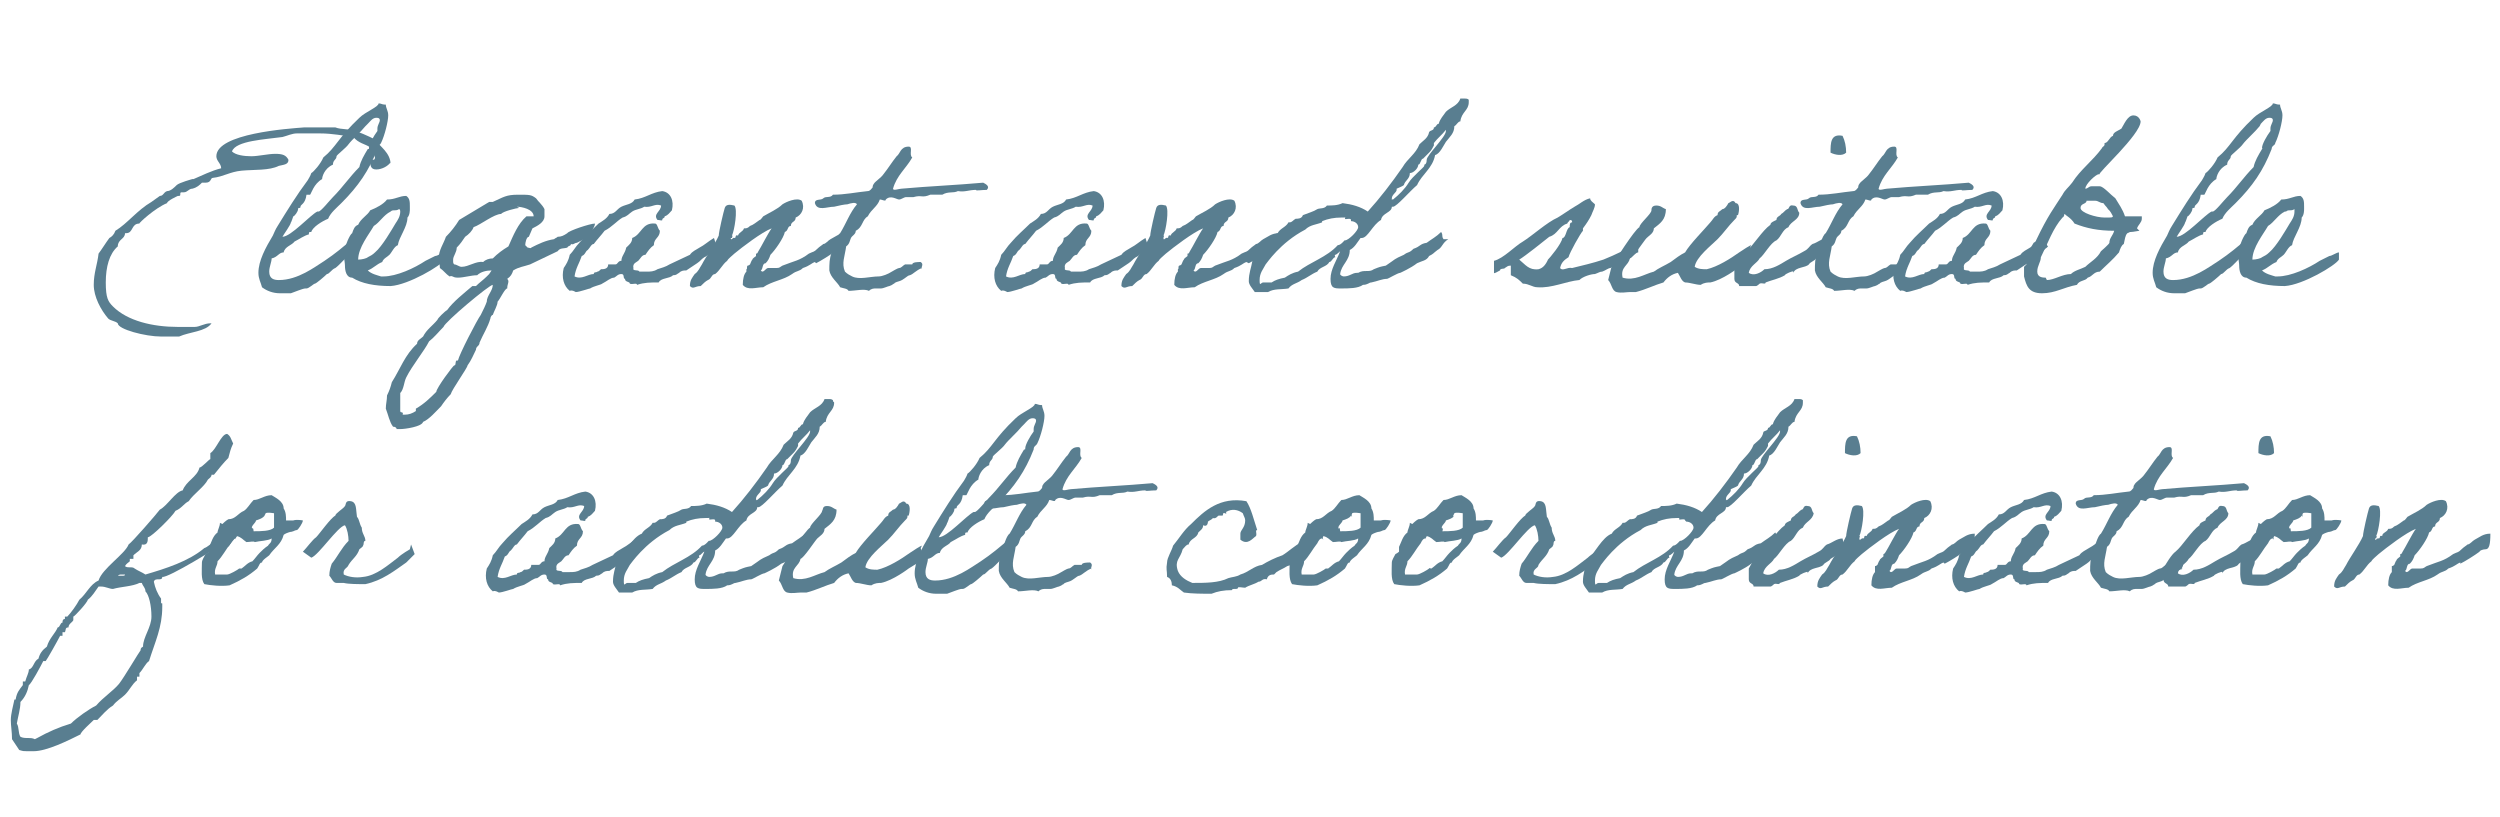 <?xml version="1.0" encoding="UTF-8"?>
<svg id="_レイヤー_1" data-name="レイヤー_1" xmlns="http://www.w3.org/2000/svg" version="1.1" viewBox="0 0 208 68">
  <!-- Generator: Adobe Illustrator 29.2.1, SVG Export Plug-In . SVG Version: 2.1.0 Build 116)  -->
  <defs>
    <style>
      .st0 {
        isolation: isolate;
      }

      .st1 {
        fill: #597e90;
      }
    </style>
  </defs>
  <g id="Elegant_and_suitable_for_adult_coordination" class="st0">
    <g class="st0">
      <path class="st1" d="M32.5,13.5c-.2.3-.7.6-1.2.6s-.5-.4-.5-.8h.1c.2,0,.3,0,.3-.2-.1-.3-.2-.6-.5-.9-.3-.2-.9-.3-1.3-.8-.8-.1-1.7-.3-2.8-.3s-1.3,0-1.9,0c-.4,0-.8.2-1.2.3-1.4.2-3.9.3-4.2,1.2.3.3,1,.4,1.6.4s1.4-.2,2-.2.9.1,1.1.5c0,.4-.4.4-.8.5-.8.4-2,.3-3.1.4-1,.1-1.5.5-2.4.6,0,0,0,0,0,0-.2,0-.1.4-.6.4s-.1,0-.3,0c-.2.2-.4.4-.8.5-.3,0-.4.3-.7.3,0,0-.1,0-.2,0-.2,0,0,.3-.2.3s0,0-.1,0c0,0-.9.4-.9.6-1,.4-2.4,1.7-2.3,1.7-.7,0-.5.8-1.1.8s-.1,0-.1,0c0,.5-.6.5-.6,1.1h0c-.7.6-1,1.7-1,3s.2,1.6.6,2c1.2,1.2,3.3,1.7,5.4,1.7s.9,0,1.4,0c.4,0,.8-.3,1.3-.3h.1c-.5.7-1.8.7-2.7,1.1h-.4c-.4,0-.7,0-1.1,0-1.3,0-3.6-.6-3.6-1.1-.2-.2-.6-.2-.8-.4-.6-.7-1.2-1.8-1.2-2.8s.3-1.7.4-2.6c.3-.4.6-.9.9-1.3.2-.1.4-.3.5-.6,1-.6,1.8-1.7,3-2.4,0,0,.7-.5.7-.5.3,0,.3-.3.6-.4.3,0,.6-.3.8-.5.2-.2,1.3-.5,1.3-.5.1,0,0,0,.1,0,.7-.3,1.5-.7,2.3-.9,0-.4-.4-.6-.4-1,0-1.9,6-2.3,7.3-2.4.2,0,.5,0,.7,0,.2,0,.3,0,.5,0s.2,0,.4,0h1c.5.2,1.2.1,1.6.3.2,0,1.1.4,1.7.7.4.6,1.3,1.1,1.3,2.1s0,.2,0,.2Z"/>
      <path class="st1" d="M29.1,21.1s-.9,1-1.2,1.2c-.3.1-.5.5-.7.5-.2.2-.9.8-1,.8-.1,0-.5.4-.7.4s-.1,0-.1,0c-.2,0-.9.3-1.2.4-.5,0-.6,0-.9,0-.6,0-1.1-.2-1.5-.5-.1-.4-.3-.7-.3-1.2,0-1,.6-2.1,1.2-3.1.1-.2.2-.5.4-.8.8-1.3,1.6-2.6,2.5-3.8.1-.2.2-.3.3-.6.2-.1.8-.8,1-1.3,1.1-.9,1.2-1.6,3-3.3.5-.5,1.6-.9,1.6-1.2.2,0,.3.1.5.1s0,0,.1,0c0,.3.2.5.2.9,0,.5-.3,1.7-.6,2.3-.1.2-.3.2-.3.5-.7,1.8-1.6,3.1-3,4.5-.4.4-.9.8-1.1,1.3-.5.2-1.3.7-1.4,1.1-.2,0-.2,0-.2.2-.4.1-.8.4-1.2.6-.2.3-.8.4-.9.9-.4,0-.5.4-1,.5,0,.3-.2.7-.2,1.1,0,.6.4.7.8.7,1.6,0,3-1.1,3.8-1.6.9-.6,1.6-1.2,2.2-1.7,0,0-.1,1.2-.1,1.1ZM30.4,10.5c-.4.5-1.1,1.1-1.4,1.5-.2.3-1,.9-1,1,0,.3-.3.3-.3.7-.7.3-.9,1-.9,1.2-.7.4-.9,1.2-1,1.3,0,0-.3,0-.3,0-.1.8-.5.8-.5,1s-.2,0-.2.2-.3.6-.4.6c0,0-.2.6-.2.5,0,.2-.6,1-.7,1.2.7,0,2.3-1.8,2.9-2.1,0,0,.1,0,.1,0,.2,0,.9-.9,1.2-1.2.8-.8,1.4-1.7,2.2-2.5.1-.5.4-1,.7-1.5.1,0,.1,0,.1-.1,0-.3.4-1,.7-1.4,0,0,0-.1,0-.2,0-.3.2-.5.2-.7s-.2-.2-.3-.2c-.3,0-.5.3-.7.5Z"/>
      <path class="st1" d="M37,21.6c-.3.5-3,2.1-4.5,2.2-1.3,0-2.4-.2-3.2-.7-.5,0-.6-.6-.6-1,0-.4-.2-.9,0-1.4,0,0,0,0,0,0,0-.2.4-1.2.6-1.3.1-.3.2-.6.5-.7.2-.5.8-.8,1-1.2.5-.2,1.1-.5,1.4-.9.7,0,1-.3,1.6-.3.3.2.3.5.3.9,0,.2,0,.1,0,.2,0,.1,0,.5-.2.7,0,.8-.7,1.6-.8,2.3-.3.1-.5.6-.7.8-.2.2-.5.3-.6.6-.5.2-.7.5-1.2.7.3.3.8.4,1.1.5h.2c1.1,0,2.6-.7,3.5-1.3.2-.1.6-.3.8-.4.2,0,.6-.3.8-.3,0,0,0,.7,0,.8ZM32.5,17.6c-.6.3-.9.9-1.4,1.2-.4.7-1.3,1.8-1.3,2.8.3,0,.7-.1.8-.2.2-.1.4-.2.6-.4.6-.5,1.4-1.9,1.7-2.4.2-.3.4-.6.4-1,0,0,0-.2-.1-.2-.3.2-.5,0-.7.2Z"/>
      <path class="st1" d="M49.7,19.4c-.6.2-1.1.5-1.7.8h0c-.2,0-.3.2-.5.1,0,.2-.2.1-.3.3-.3.1-.6,0-.8.3-.4.2-1.9.9-2.3,1.1-.6.2-.9.2-1.4.5-.1.3-.2.5-.5.7,0,0,.1.1.1.2,0,.2-.1.3-.1.6-.2,0-.6.9-.8,1.1,0,.3-.3.8-.4,1.1-.1,0-.2.2-.2.3-.2.7-.6,1.3-.9,2h0c0,.3-.3.3-.3.6-.2.4-.4.9-.7,1.3,0,.2-1.3,2-1.4,2.4-.3.3-.6.7-.8,1-.4.4-1,1.1-1.5,1.3-.1.4-1.5.6-1.9.6h-.3c0-.1-.1-.2-.3-.2-.3-.4-.4-1-.6-1.5h0c0-.4.1-.7.1-1.1.2-.4.3-.7.4-1.1.7-1.1,1.1-2.3,2.1-3.2,0-.3.3-.4.5-.6.3-.6.8-.9,1.2-1.4,0-.1.6-.7.8-.8.5-.7,1.4-1.4,2.1-2h.3c.3-.3.6-.5.9-.8l.2-.2.2-.3c-.4,0-.9.1-1.2.4-.5,0-1.1.2-1.6.2s-.4-.2-.7-.1c-.3-.2-.5-.5-.8-.7h0c0-.3-.1-.5-.1-.8,0-.7.4-1.2.6-1.8.4-.4.8-.9,1.1-1.4l2.5-1.5h.3c.9-.4,1.1-.6,2.1-.6s1.1,0,1.5.3c.2.3.5.5.7.9v.6c0,.5-.6.8-1,1-.1.2-.2.5-.3.7-.2,0-.3.5-.3.7h0c0,0,.2.2.2.2.1,0,.3.1.3,0,.6-.3,1.2-.6,1.9-.7.1-.1.2-.1.3-.2.3,0,.5-.1.8-.3.1-.2,1.9-.8,2.3-.8s0,0,0,0c0,.3-.3.5-.2.8ZM36.9,27.2c-.4.4-.8.9-1.2,1.2-.4.8-1.4,2-1.9,3-.2.4-.2,1-.5,1.3,0,0,0,.2,0,.3v1.2c0,.2.3,0,.2.3,0,0,.1,0,.2,0,.3,0,.6-.1.9-.3v-.2c.7-.4,1.2-.9,1.7-1.4,0-.3,1.4-2.2,1.5-2.2.2,0,0-.5.3-.4.1-.5,1.6-3.4,1.9-3.8.2-.4.4-.8.5-1.1,0-.5.5-.9.5-1.4s0,0,0,0c-.3,0-4,3.1-4.1,3.5ZM43.2,17.3c-.2,0-1.4.3-1.5.5-.6,0-1.7.9-2.3,1.1-.1.3-.4.6-.7.8-.2.3-.4.6-.7.9,0,.4-.3.7-.3,1s0,.3.1.4c.2,0,.4.2.6.2.6,0,1.2-.5,1.8-.4.2-.2.5-.3.8-.3.4-.4.8-.7,1.3-1,.4-.9.8-1.9,1.5-2.5.2,0,.3,0,.6,0h0c0-.6-1-.8-1.4-.8Z"/>
      <path class="st1" d="M59.6,20.6c-.3.2-.7.7-1,.8-.3.2-.3.3-.6.5-.3.2-.6.4-.9.6-.2,0-.4,0-.6.2-.2.1-.2.2-.5.2-.3.3-1,.2-1.2.6-.7,0-1.2,0-1.8.2,0-.2-.4,0-.6-.1,0-.2-.4-.1-.4-.4-.2,0,0-.4-.3-.4-.3,0-.4.2-.6.3-.3,0-.6.3-1,.5-.1.1-.7.2-1,.4-.1,0-.9.3-1.2.3,0,0-.3-.2-.5-.1-.5-.4-.7-1.1-.5-1.9.2-.3.4-.6.5-1.1.3-.3.5-.7.8-1,.5-.6,1.1-1.1,1.6-1.6.3-.2.7-.4.9-.8.5,0,.6-.4,1-.6.4-.2.9-.2,1.1-.6.9-.1,1.4-.6,2.3-.7.7.1,1,.8.8,1.6-.2.2-.3.4-.6.5,0,.2-.2.1-.2.3,0,.1-.2,0-.4,0-.4-.5.3-.7.3-1.2-.5-.2-.8.2-1.4.1-.3.2-.7.2-1,.4-.3.2-.4.4-.8.5-.5.3-.9.8-1.5,1.1-.3.4-.6.7-.9,1.1-.2,0-.3.3-.5.5-.2.1-.2.4-.5.5-.2.6-.5,1-.6,1.7.6.3,1.1-.2,1.6-.2,0-.2.2-.1.3-.2.1,0,.2-.1.3-.2.2,0,.6,0,.6-.4.2,0,.5,0,.6,0,.2,0,.2-.3.5-.3,0-.4.3-.6.4-1.1.2-.2.5-.4.5-.8.8-.3.8-1.3,1.9-1.2.2,0,.2.4.4.6,0,.6-.5.6-.5,1.2-.3.2-.5.5-.7.8-.3,0-.4.3-.6.5-.1.1-.5.2-.4.6-.1.3.4.1.5.3.2,0,.4,0,.6,0,.3,0,.6,0,.9-.2.3-.1.7-.2,1-.4.6-.3,1.1-.5,1.7-.8.2-.3.5-.4.8-.6.4-.2.7-.5,1.2-.8,0,0,.2.7.3.7Z"/>
      <path class="st1" d="M67.8,21.8c-.3.1-.4.3-1,.5-.3.3-.5.2-.9.5-.7.5-1.7.6-2.4,1.1-.6,0-1.3.3-1.7-.2,0-.5.1-.9.3-1.1,0,0,0-.2,0-.2.1,0,0-.2.1-.3,0,0,.1,0,.2-.1.1-.2.1-.3.2-.4,0-.1.2-.2.3-.3,0,0,0-.2,0-.2.1,0,.1,0,.2-.2.2-.3.8-1.5,1.1-1.9-.8.3-2.5,1.6-3.1,2.1-.2.2-.5.4-.6.6-.4.3-.6.8-1,1.1-.3,0-.3.4-.6.5-.2.1-.4.3-.6.5-.5,0-.6.3-.9,0,0-.5.2-.7.4-1,.3-.2.4-.5.6-.8.3-.6,1.1-1.7,1.4-2.4,0-.3.4-2,.5-2.3.1-.3.4-.3.8-.2.3.3,0,2.1-.2,2.5.1,0,0,.1,0,.2h-.1c0,.3.2-.1.3,0,.2,0,0-.3.3-.2.1-.3.4-.3.5-.6.2,0,.3,0,.5-.2.3-.1.5-.3.8-.5.1,0,.2-.2.3-.3.5-.3,1.2-.6,1.6-1,.3-.2,1.2-.6,1.6-.3.3.6,0,1.2-.5,1.4,0,.4-.4.3-.4.7-.3,0-.2.4-.5.5-.1.5-.8,1.5-1.2,1.9-.1.3-.2.5-.4.7-.3,0-.2.5-.4.6.2.3.4-.2.6-.2.2,0,.5,0,.7,0,.3,0,.3-.1.5-.2,1-.4,1.4-.4,2.2-1,.4-.2.4-.1.7-.4.2-.2.4-.3.5-.4.2,0,.4-.3.6-.4.4-.2.7-.5,1.3-.5,0,.9-.1,1.3-.4,1.3-.2,0-.5.1-.5.2-.4.3-1.2.8-1.6,1Z"/>
      <path class="st1" d="M76.7,22.3c-.5.2-.7.5-1,.6-.2,0-.5.4-.9.5,0,0-.4.1-.4.2-.1,0-.1.1-.4.2-.1,0-.5.2-.7.2-.3,0,0,0-.4,0-.2,0-.4,0-.6.2-.4-.2-1.1,0-1.7,0-.1-.2-.4-.2-.7-.3-.2-.4-.8-.8-.9-1.4,0-.5,0-1,.2-1.5.2-.5.4-1.4.7-1.6.5-.8.8-1.7,1.4-2.4-.1-.2-.5-.1-.8,0-.2,0-.7.1-1.1.2-.6,0-1.4.4-1.6-.3,0-.4.5-.2.7-.4.2-.2.6,0,.8-.3,1,0,1.9-.2,2.9-.3.2,0,.3-.2.4-.3,0,0,0-.2.1-.3.1-.2.6-.5.8-.8.4-.5.7-1,1.1-1.5.3-.2.3-.8,1-.8.4,0,0,.7.3.9-.5.9-1.3,1.5-1.6,2.6,0,.2.5,0,.7,0,2.2-.2,4.6-.3,6.8-.5.2.1.6.3.3.6-.5,0-.9.1-.9,0-.6,0-.9.2-1.5.1-.4.2-.8,0-1.3.3-.4,0-.7,0-1,0-.7.3-.7,0-1.4.2q-.3,0-.6,0c-.2,0-.4.2-.6.2-.2,0-.7-.4-1.1,0,0,.2-.3,0-.5,0-.2.6-.7.8-1,1.4-.5.3-.4.9-1,1.2,0,.3-.3.4-.4.6-.1.2-.1.5-.4.7-.1.8-.4,1.4-.1,2.1.2.2.4.3.6.4,0,0,0,0,0,0,.6.3,1.5,0,2.2,0,.3,0,.8-.2,1.1-.4,0,0,.5-.3.6-.3.2,0,.3-.2.5-.3.2,0,.4,0,.6,0,0-.2.5-.2.7-.2.3.2,0,.4.1.6Z"/>
      <path class="st1" d="M95.5,20.6c-.3.2-.7.7-1,.8-.3.2-.3.3-.6.5-.3.2-.6.4-.9.6-.2,0-.4,0-.6.2-.2.1-.2.2-.5.2-.3.3-1,.2-1.2.6-.7,0-1.2,0-1.8.2,0-.2-.4,0-.6-.1,0-.2-.4-.1-.4-.4-.2,0,0-.4-.3-.4-.3,0-.4.2-.6.3-.3,0-.6.3-1,.5-.1.1-.7.2-1,.4-.1,0-.9.3-1.2.3,0,0-.3-.2-.5-.1-.5-.4-.7-1.1-.5-1.9.2-.3.4-.6.5-1.1.3-.3.5-.7.8-1,.5-.6,1.1-1.1,1.6-1.6.3-.2.7-.4.9-.8.5,0,.6-.4,1-.6.4-.2.9-.2,1.1-.6.9-.1,1.4-.6,2.3-.7.7.1,1,.8.8,1.6-.2.2-.3.4-.6.5,0,.2-.2.1-.2.3,0,.1-.2,0-.4,0-.4-.5.3-.7.3-1.2-.5-.2-.8.2-1.4.1-.3.2-.7.2-1,.4-.3.2-.4.4-.8.5-.5.3-.9.8-1.5,1.1-.3.4-.6.7-.9,1.1-.2,0-.3.3-.5.5-.2.1-.2.4-.5.5-.2.6-.5,1-.6,1.7.6.3,1.1-.2,1.6-.2,0-.2.2-.1.3-.2.1,0,.2-.1.3-.2.2,0,.6,0,.6-.4.2,0,.5,0,.6,0,.2,0,.2-.3.5-.3,0-.4.3-.6.4-1.1.2-.2.5-.4.5-.8.8-.3.8-1.3,1.9-1.2.2,0,.2.4.4.6,0,.6-.5.6-.5,1.2-.3.2-.5.5-.7.8-.3,0-.4.3-.6.5-.1.1-.5.2-.4.6-.1.3.4.1.5.3.2,0,.4,0,.6,0,.3,0,.6,0,.9-.2.3-.1.7-.2,1-.4.6-.3,1.1-.5,1.7-.8.2-.3.5-.4.8-.6.4-.2.7-.5,1.2-.8,0,0,.2.7.3.7Z"/>
      <path class="st1" d="M103.7,21.8c-.3.1-.4.3-1,.5-.3.3-.5.2-.9.5-.7.5-1.7.6-2.4,1.1-.6,0-1.3.3-1.7-.2,0-.5.1-.9.3-1.1,0,0,0-.2,0-.2.1,0,0-.2.1-.3,0,0,.1,0,.2-.1.1-.2.1-.3.2-.4,0-.1.2-.2.3-.3,0,0,0-.2,0-.2.1,0,.1,0,.2-.2.2-.3.8-1.5,1.1-1.9-.8.3-2.5,1.6-3.1,2.1-.2.2-.5.4-.6.6-.4.3-.6.8-1,1.1-.3,0-.3.4-.6.5-.2.1-.4.3-.6.5-.5,0-.6.3-.9,0,0-.5.2-.7.4-1,.3-.2.4-.5.6-.8.3-.6,1.1-1.7,1.4-2.4,0-.3.4-2,.5-2.3.1-.3.4-.3.8-.2.3.3,0,2.1-.2,2.5.1,0,0,.1,0,.2h0c0,.3.2-.1.3,0,.2,0,0-.3.3-.2.1-.3.4-.3.5-.6.2,0,.3,0,.5-.2.3-.1.5-.3.8-.5.1,0,.2-.2.3-.3.5-.3,1.2-.6,1.6-1,.3-.2,1.2-.6,1.6-.3.3.6,0,1.2-.5,1.4,0,.4-.4.3-.4.7-.3,0-.2.4-.5.5-.1.5-.8,1.5-1.2,1.9-.1.3-.2.5-.4.7-.3,0-.2.5-.4.6.2.3.4-.2.6-.2.2,0,.5,0,.7,0,.3,0,.3-.1.5-.2,1-.4,1.4-.4,2.2-1,.4-.2.4-.1.7-.4.2-.2.4-.3.5-.4.2,0,.4-.3.6-.4.4-.2.7-.5,1.3-.5,0,.9-.1,1.3-.4,1.3-.2,0-.5.1-.5.2-.4.3-1.2.8-1.6,1Z"/>
      <path class="st1" d="M120.5,19.9c-.5.3-.5.7-.9.9-.4.3-.3.3-.7.5-.2.4-.6.4-1,.6-.5.4-1.4.8-1.4.8-.2,0-1,.5-1.1.5-.4,0-.8.2-1.3.3-.2,0-.3.2-.7.2-.4.3-1.2.3-1.8.3s-.9,0-.9-.8.5-1.5.8-2.3c0,0,0,0,0,0,0,0-.3.3-.4.3s0,.2,0,.2c-.2,0-.3.4-.5.4s0,0,0,0c-.2.4-.8.4-1,.8-.5.2-.8.5-1.3.7-.4.3-.8.3-1.1.7-.6.1-1.2,0-1.7.3h-1.1c-.2-.3-.5-.6-.5-.9,0-.7.2-1.1.3-1.7.7-.7,1.3-2,2.1-2.3.2-.4.7-.5.9-.9,0,0,0,0,.1,0,.2,0,.3-.2.5-.3.2,0,.5,0,.6-.3.5-.2.9-.3,1.2-.5.2-.1.6,0,.8-.3.4,0,.9,0,1.3-.2.8.1,1.5.3,2.1.7,1-1.1,2-2.4,2.9-3.7.4-.7,1.1-1.1,1.4-1.9.3-.3.7-.5.8-1,.1-.2.4-.1.4-.4h0c.2,0,.2-.3.4-.3h0c.1-.4.4-.7.6-1,.4-.4,1-.5,1.2-1.1h.3c.2,0,.3,0,.4.1h0c0,.2,0,.1,0,.2,0,.7-.6.8-.7,1.6-.2,0-.3.3-.5.4,0,.6-.4.9-.7,1.3-.2.3-.5,1-.9,1.1-.2,1.1-1.1,1.6-1.5,2.5-.6.5-1.7,1.8-2,1.8s0,0-.1,0c0,.5-.8.5-.9,1.1-.7.4-1.1,1.5-1.6,1.5s0,0-.1,0c-.3.4-.5.8-.9,1,0,.9-.7,1.2-.8,2,0,.1.2.2.3.2.5,0,.7-.3,1.1-.3h.1c.5-.3.9,0,1.3-.3.5-.2.5-.2,1-.3.9-.6.6-.5,1.5-.9.4-.3.4-.1.8-.5.6-.2.5-.4,1.1-.5.4-.3.8-.5,1.2-.9.2.3,0,.3.2.6ZM112.4,18.3c0-.2-.5,0-.5-.1,0-.2.2-.1-.1-.1h-.2c-.6,0-1.1.1-1.6.3,0,0,0,0,0,.1-.5.2-1,.2-1.4.6-2.1,1.1-3.2,2.8-3.3,2.9-.2.4-.5.7-.5,1.3s.1.2.3.2.3,0,.5,0,.2,0,.2,0c.3-.2.6-.3,1.1-.4.3-.2.6-.4,1.1-.5,1-.8,2.4-1.2,3.3-2.2,0,0,0,0,0,0,.3,0,.6-.5.6-.4,0,0,0,0,0,0,.3,0,1.1-.8,1.1-1.1s-.3-.5-.6-.5ZM119.3,12.1c-.1.2-.2.4-.4.6,0,0-.5.5-.5.5-.2,0-.2.5-.4.5h0s0,0,0,0c0,.3-.4.7-.7.7,0,.5-.4.6-.5,1-.1.1-.4.2-.6.3,0,0,0,.1,0,.1,0,.2-.4.4-.4.7s0,0,.1.1c.5-.4,1-.9,1.3-1.4.3-.5,1.3-1.3,1.3-1.4s0,0,0-.1c0,0,.2,0,.2-.4s1.6-1.9,1.6-2.4,0,0,0-.1c-.3.4-.7.7-1,1.1Z"/>
      <path class="st1" d="M124.3,22.6c0-.4,0-.9,0-.9.8-.2,1.7-1.2,2.4-1.6.8-.5,2-1.6,2.9-2,.5-.3.9-.6,1.4-.9.4-.2.8-.6,1.3-.7,0,.2.2.3.4.5,0,.3-.2.6-.3.9-.2.4-.4.7-.7,1.1,0,0,0,.2,0,.2-.2.2-1.1,1.8-1.2,2.2-.3.2-.6.4-.7.9.2.3.6-.1,1,0,.8-.2,1.7-.4,2.6-.7,1-.4,2-.9,2.9-1.4,0,.4,0,.9,0,.8-.2,0-.5.4-.7.5,0,0-.2.2-.3.2-.1,0-.2,0-.3,0-.3.1-.5.4-.7.5-.1,0-.2,0-.3.1-.2,0-.4.2-.7.3-.2,0-.3.1-.6.2-.3,0-1,.2-1.3.5-1.1.1-2.3.7-3.5.6-.4,0-.7-.3-1.2-.3-.3-.3-.5-.5-1-.7,0-.3,0-.6,0-.8-.3,0-.3.1-.5.2,0,.1-.4,0-.4.2-.2.1-.5.3-.5.2ZM128.7,21.7c.3-.3,1.2-1.4,1.3-1.9.3,0,.3-.8.6-.9,0-.2,0-.4.2-.4,0-.1,0-.2-.2-.2,0,.1-.2.2-.2.3-.7.2-.8.9-1.5,1.1-.5.4-2,1.6-2.5,1.9.5.4.8.9,1.6.8.4-.1.6-.4.8-.8Z"/>
      <path class="st1" d="M145.6,20.6s.3.9.3.9c0,0-1.3.8-1.3.8,0,0-1.3,1-2.3,1.2-.2,0-.5,0-.8.2-.4,0-.9-.2-1.3-.2-.3-.1-.4-.5-.6-.8-.5.1-.9.4-1.2.8-.7.2-1.5.6-2.3.8-.2,0-.3,0-.5,0-.3,0-.7.1-1.1,0-.4-.1-.4-.7-.7-1,.1-.4.2-.8.3-1.2.2-.3,1.9-3,2.3-3.2,0-.3,1-1.1,1-1.4,0-.1,0-.4.4-.4.4,0,.5.2.8.3,0,.9-.5,1.2-1,1.6,0,.4-.4.6-.6.8-.2.2-1.1,1.6-1.4,1.7-.1.6-.8.7-.6,1.6,1,.3,1.8-.3,2.6-.5.4-.3.9-.5,1.4-.8.4-.3.8-.6,1.2-.8.4-.7,1.6-1.9,2.1-2.5.2-.2.3-.5.6-.6,0-.3.2-.3.4-.5.2,0,.4-.3.5-.5.1,0,.4-.4.6,0,.4,0,.3.7.2,1,0,0,0,0-.1,0,0,.2,0,.2-.2.4-.5.5-.9,1.1-1.4,1.6-.5.5-1.8,1.5-1.9,2.3.3.2.7.2,1,.2.9-.2,2-.9,2.7-1.4.3-.2.9-.6,1-.6Z"/>
      <path class="st1" d="M149.2,22.6c0-.1-.7.2-.7.3-.5.3-1.1.4-1.6.6,0,.2-.3,0-.5.1,0,0-.2.2-.3.2-.5,0-1,0-1.4,0,0-.3-.4-.2-.4-.6,0-.4,0-.7,0-.9.2-.4.7-1.2,1-1.4.6-.5,1.3-1.7,2-2.2,0-.2.3-.3.5-.4,0-.3.3-.3.4-.5.2-.1.3-.3.5-.4.2,0,.1-.4.5-.3.4,0,.3.4.5.6,0,.6-.7.7-.9,1.2-.5.2-.6.8-1,1.1-.5.2-1,1.2-1.4,1.5-.2.4-.8.6-.9,1.2.4.3,1,0,1.3-.3.7,0,1.3-.4,1.8-.7.5-.3,1-.5,1.5-.8.4-.2.4-.4.7-.6.4-.1.8-.5,1.3-.5.2.6-.1,1.2-1,1.7-.1.2-.5.3-.6.5-.3.3-1.1.2-1.3.7ZM153.3,11.3c.2.4.3.9.3,1.4-.3.3-.9.2-1.3,0,0-.8,0-1.6,1-1.4Z"/>
      <path class="st1" d="M158.7,22.3c-.5.2-.7.5-1,.6-.2,0-.5.4-.9.5,0,0-.4.1-.4.2-.1,0-.1.1-.4.2-.1,0-.5.2-.7.2-.3,0,0,0-.4,0-.2,0-.4,0-.6.2-.4-.2-1.1,0-1.7,0-.1-.2-.4-.2-.7-.3-.2-.4-.8-.8-.9-1.4,0-.5,0-1,.2-1.5.2-.5.4-1.4.7-1.6.5-.8.8-1.7,1.4-2.4-.1-.2-.5-.1-.8,0-.2,0-.7.1-1.1.2-.6,0-1.4.4-1.6-.3,0-.4.5-.2.7-.4.2-.2.6,0,.8-.3,1,0,1.9-.2,2.9-.3.2,0,.3-.2.4-.3,0,0,0-.2.1-.3.1-.2.6-.5.8-.8.4-.5.7-1,1.1-1.5.3-.2.3-.8,1-.8.4,0,0,.7.3.9-.5.9-1.3,1.5-1.6,2.6,0,.2.5,0,.7,0,2.2-.2,4.6-.3,6.8-.5.2.1.6.3.3.6-.5,0-.9.1-.9,0-.6,0-.9.2-1.5.1-.4.2-.8,0-1.3.3-.4,0-.7,0-1,0-.7.3-.7,0-1.4.2q-.3,0-.6,0c-.2,0-.4.2-.6.2-.2,0-.7-.4-1.1,0,0,.2-.3,0-.5,0-.2.6-.7.8-1,1.4-.5.3-.4.9-1,1.2,0,.3-.3.4-.4.6-.1.2-.1.5-.4.7-.1.8-.4,1.4-.1,2.1.2.2.4.3.6.4,0,0,0,0,0,0,.6.3,1.5,0,2.2,0,.3,0,.8-.2,1.1-.4,0,0,.5-.3.6-.3.2,0,.3-.2.5-.3.2,0,.4,0,.6,0,0-.2.5-.2.7-.2.3.2,0,.4,0,.6Z"/>
      <path class="st1" d="M170.3,20.6c-.3.2-.7.7-1,.8-.3.2-.3.3-.6.5-.3.2-.6.4-.9.6-.2,0-.4,0-.6.2-.2.1-.2.2-.5.2-.3.3-1,.2-1.2.6-.7,0-1.2,0-1.8.2,0-.2-.4,0-.6-.1,0-.2-.4-.1-.4-.4-.2,0,0-.4-.3-.4-.3,0-.4.2-.6.3-.3,0-.6.3-1,.5-.1.1-.7.2-1,.4-.1,0-.9.3-1.2.3,0,0-.3-.2-.5-.1-.5-.4-.7-1.1-.5-1.9.2-.3.4-.6.5-1.1.3-.3.5-.7.8-1,.5-.6,1.1-1.1,1.6-1.6.3-.2.7-.4.9-.8.5,0,.6-.4,1-.6.4-.2.9-.2,1.1-.6.9-.1,1.4-.6,2.3-.7.7.1,1,.8.8,1.6-.2.2-.3.4-.6.5,0,.2-.2.1-.2.3,0,.1-.2,0-.4,0-.4-.5.3-.7.3-1.2-.5-.2-.8.2-1.4.1-.3.2-.7.2-1,.4-.3.2-.4.4-.8.5-.5.3-.9.8-1.5,1.1-.3.4-.6.7-.9,1.1-.2,0-.3.3-.5.5-.2.1-.2.4-.5.5-.2.6-.5,1-.6,1.7.6.3,1.1-.2,1.6-.2,0-.2.2-.1.3-.2.1,0,.2-.1.3-.2.2,0,.6,0,.6-.4.2,0,.5,0,.6,0,.2,0,.2-.3.5-.3,0-.4.3-.6.4-1.1.2-.2.5-.4.5-.8.8-.3.8-1.3,1.9-1.2.2,0,.2.4.4.6,0,.6-.5.6-.5,1.2-.3.2-.5.5-.7.8-.3,0-.4.3-.6.5-.1.1-.5.2-.4.6-.1.3.4.1.5.3.2,0,.4,0,.6,0,.3,0,.6,0,.9-.2.3-.1.7-.2,1-.4.6-.3,1.1-.5,1.7-.8.2-.3.5-.4.8-.6.4-.2.7-.5,1.2-.8,0,0,.2.7.3.7Z"/>
      <path class="st1" d="M178,19.2c-.1,0-.5.1-.7.1s0,0-.3.1c-.2.2-.2.5-.3.9-.2.1-.3.4-.4.7-.5.6-1.1,1.1-1.6,1.6-.5,0-.6.4-1,.5-.2.3-.7.2-.9.6-1.1.2-1.8.7-2.9.7s-1.3-.6-1.5-1.4c0-.3,0-.5,0-.8,0,0,.2-.2.2-.2,0-.2,0-.4,0-.6,0-.2.3-.7.6-1.2,0,0,.2-.1.2-.2,1-2.1,1.5-2.7,2.2-3.8.2-.4.5-.6.8-1,.7-1.1,1.7-1.8,2.5-2.9,0-.1.2-.1.2-.3s0,0,0-.1c.3,0,.4-.5.7-.6,0-.3.4-.4.7-.6.2-.3.5-1.1,1-1.1s.6.5.6.5c0,1.1-3.7,4.4-3.4,4.4,0,0,0,0-.1,0-.2,0-1.1.8-1.1,1.2s0,0,0,0c.2,0,.3-.2.5-.2s.4,0,.7,0,.9.7,1.3,1c.3.5.6.9.8,1.5.2,0,.4,0,.5,0,.3,0,.6,0,.9,0,0,0,0,.1,0,.2,0,.3-.3.5-.4.8ZM170.3,23.3c.6,0,1.3-.5,2-.5.3-.3.8-.4,1.2-.6.4-.4,1-.7,1.3-1.3,0,0,.7-.6.7-.7,0-.4.3-.6.4-1-1.3,0-2.3-.2-3.3-.6-.3-.5-.8-.7-.8-.8-.1,0,0,.2-.2.3-.8.9-1.2,2.1-1.8,3.3,0,.4-.3.7-.3,1.2s.5.5.7.5ZM175.4,17.5c0-.2-.2-.3-.4-.6-.3,0-.4-.2-.7-.2s-.4,0-.7,0c0,.3-.5.2-.5.6s1.3.8,2,.8.6,0,.7-.1c-.1-.2-.2-.4-.4-.6Z"/>
      <path class="st1" d="M186.7,21.1s-.9,1-1.2,1.2c-.3.1-.5.5-.7.5-.2.2-.9.8-1,.8-.1,0-.5.4-.7.4s0,0-.1,0c-.2,0-.9.3-1.2.4-.5,0-.6,0-.9,0-.6,0-1.1-.2-1.5-.5-.1-.4-.3-.7-.3-1.2,0-1,.6-2.1,1.2-3.1.1-.2.2-.5.4-.8.8-1.3,1.6-2.6,2.5-3.8.1-.2.2-.3.3-.6.2-.1.8-.8,1-1.3,1.1-.9,1.2-1.6,3-3.3.5-.5,1.6-.9,1.6-1.2.2,0,.3.1.5.1s0,0,.1,0c0,.3.2.5.2.9,0,.5-.3,1.7-.6,2.3,0,.2-.3.2-.3.5-.7,1.8-1.6,3.1-3,4.5-.4.4-.9.8-1.1,1.3-.5.2-1.3.7-1.4,1.1-.2,0-.2,0-.2.2-.4.1-.8.4-1.2.6-.2.3-.8.4-.9.9-.4,0-.5.4-1,.5,0,.3-.2.7-.2,1.1,0,.6.4.7.8.7,1.6,0,3-1.1,3.8-1.6.9-.6,1.6-1.2,2.2-1.7,0,0-.1,1.2-.1,1.1ZM188,10.5c-.4.5-1.1,1.1-1.4,1.5-.2.3-1,.9-1,1,0,.3-.3.3-.3.7-.7.3-.9,1-.9,1.2-.7.4-.9,1.2-1,1.3,0,0-.3,0-.3,0-.1.8-.5.8-.5,1s-.2,0-.2.2-.3.6-.4.6c0,0-.2.6-.2.5,0,.2-.6,1-.7,1.2.7,0,2.3-1.8,2.9-2.1,0,0,.1,0,.1,0,.2,0,.9-.9,1.2-1.2.8-.8,1.4-1.7,2.2-2.5.1-.5.4-1,.7-1.5.1,0,0,0,0-.1,0-.3.4-1,.7-1.4,0,0,0-.1,0-.2,0-.3.2-.5.2-.7s-.2-.2-.3-.2c-.3,0-.5.3-.7.5Z"/>
      <path class="st1" d="M194.6,21.6c-.3.5-3,2.1-4.5,2.2-1.3,0-2.4-.2-3.2-.7-.5,0-.6-.6-.6-1,0-.4-.2-.9,0-1.4,0,0,0,0,0,0,0-.2.4-1.2.6-1.3.1-.3.2-.6.5-.7.2-.5.8-.8,1-1.2.5-.2,1.1-.5,1.4-.9.7,0,1-.3,1.6-.3.3.2.3.5.3.9,0,.2,0,.1,0,.2,0,.1,0,.5-.2.7,0,.8-.7,1.6-.8,2.3-.3.1-.5.6-.7.8-.2.2-.5.3-.6.6-.5.2-.7.5-1.2.7.3.3.8.4,1.1.5h.2c1.1,0,2.6-.7,3.5-1.3.2-.1.6-.3.8-.4.2,0,.6-.3.8-.3,0,0,0,.7,0,.8ZM190.1,17.6c-.6.3-.9.9-1.4,1.2-.4.7-1.3,1.8-1.3,2.8.3,0,.7-.1.8-.2.2-.1.4-.2.6-.4.6-.5,1.4-1.9,1.7-2.4.2-.3.4-.6.4-1,0,0,0-.2,0-.2-.3.2-.5,0-.7.2Z"/>
    </g>
    <g class="st0">
      <path class="st1" d="M18.9,45c-.7.5-4.9,3.1-5.4,3,0,.4-.6,0-.7.4.1.5.3,1,.6,1.4,0,.1,0,.2,0,.3s0,.1.1.1c0,0,0,.2,0,.3,0,1.7-.6,2.9-1.1,4.5-.3.2-.5.7-.8,1v.3h-.2v.3c-.4.3-.6.8-1,1.2-.3.3-.7.5-1,.9-.5.3-.9.8-1.3,1.2h-.3c-.2.2-1.1,1-1.1,1.2-1,.5-2.8,1.4-3.9,1.4s-.8,0-1.2-.1c-.2-.3-.4-.6-.6-.9h0c0-.6-.1-1.1-.1-1.6s.2-1.2.3-1.7h.1c.1-.6.3-.8.6-1.2v-.3h.2c.1-.4.3-.7.3-1,.4-.1.4-.7.8-.9.1-.4.3-.7.7-1,.2-.7.7-1.1.9-1.6.2,0,.2-.4.4-.4,0-.1,0-.3.2-.3v-.2h.2c.3-.3.8-1,1-1.4.6-.5.9-1.3,1.6-1.6.3-1,2.2-2.2,2.5-3,.3-.2,2.3-2.5,2.6-2.9.6-.3,1.3-1.5,1.9-1.6.3-.8,1.2-1.1,1.4-1.9.2,0,.8-.7.9-.7v-.5c.5-.3.9-1.6,1.4-1.6.3.2.3.4.5.8-.2.4-.3.8-.4,1.2-.4.4-.8.9-1.2,1.4h-.2c0,.2-.2.3-.3.4-.3.6-1.2,1.2-1.6,1.8-.4.2-.6.6-1.1.8-.2.4-2,2.2-2.3,2.2,0,.3,0,.7-.5.6,0,.5-.4.6-.7.9v.3h-.3v.2c-.1.1-.3.2-.4.4.2.2.6,0,.8.2.3.2.6.3.9.5,1.7-.5,3.6-1.1,4.9-2.2.3-.1.4-.3.7-.4.2-.2.4-.3.5-.5.6-.2.8-.7,1.4-.7h.1c0,.2,0,.2,0,.4s0,.1,0,.2c0,0-.6.7-.7.9ZM3.1,61.4c.9-.5,1.8-.9,2.8-1.2.5-.5,1.5-1.2,2.1-1.5.6-.7,1.4-1.2,1.9-1.8.4-.5,1.7-2.7,1.8-2.8,0-.1,0-.2.2-.3,0-.8.7-1.6.7-2.5s-.2-1.8-.5-2.1c0-.3-.2-.4-.3-.7h-.2c-.6.3-1.5.3-2.2.5-.3,0-.6-.2-1-.2h-.2c-.3.4-.5.8-.9,1.1,0,.2-1.1,1.4-1.2,1.4v.3c-.1.2-.4.3-.4.6-.3,0-.2.2-.3.4h-.2v.3h-.2c-.2.4-1.1,2-1.2,2.1h-.2c-.2.4-1,1.9-1.2,2-.1.5-.3,1-.7,1.4,0,.6-.2,1.2-.3,1.8.2.3.1.8.3,1.1.4.2.8,0,1.2.2ZM9.8,47.9c.1,0,.3,0,.4,0s.2,0,.2-.1h0c0,0-.3,0-.3,0-.1,0-.3,0-.3.2Z"/>
      <path class="st1" d="M18.5,43.6c0,0,.3-.3.5-.4.6,0,.8-.5,1.3-.7.3-.2.5-.6.8-.9.5,0,.9-.4,1.5-.4.3.2,1,.5,1,1.1.2.3.2.7.2,1,0,0,.1,0,.3,0,.3,0,0,0,.3,0,.3-.1.8,0,.8,0,0,.2-.4.8-.5.8,0,0-.1,0-.3.1-.3.1-.1,0-.4.1-.3.1-.4.2-.4.2-.2.8-.8,1.1-1.2,1.7-.1.1-.6.4-.6.6-.2,0-.2.2-.4.5-.7.6-1.4,1-2.3,1.4-.7.1-1.6,0-2.1-.1-.3-.4-.2-1.2-.2-1.8,0-.2.2-.5.3-.7,0,0,.2-.1.3-.2,0-.1,0-.3,0-.4.2-.4.3-.9.7-1.2,0-.2.2-.5.2-.8ZM19.6,44.8c-.2,0-.3.2-.4.4-.4.5-.7,1.1-1.1,1.5,0,.4-.3.6-.2,1.1h1c.2,0,.9-.4,1-.5,0,0,0,0,.2,0,.3-.2.5-.5.9-.6.2-.2.4-.5.6-.7.2-.2.4-.4.7-.6.1-.2.3-.2.3-.6-.3.2-1,.2-1.4.3-.1-.1-.4,0-.7,0-.3-.2-.4-.4-.8-.5,0,.1-.1.1-.1.3ZM22,42.9c-.1.2-.4.3-.7.4,0,.2-.5.5-.3.7,0-.2.1,0,.1.2.6,0,1.4,0,1.7-.3,0-.4,0-.9,0-1.2-.1,0-.5-.1-.7,0,0,.1-.1.1-.1.3Z"/>
      <path class="st1" d="M34.2,45.3s.3.8.3.8c0,0-.7.7-.7.7-1,.7-2,1.5-3.4,1.8-.6,0-1.4,0-1.8-.1-.2,0-.3,0-.5,0,0,0,0,0-.1,0-.3,0-.4-.4-.6-.6,0-.4.1-.7.2-1,.5-.6.8-1.3,1.4-1.9,0-.4-.1-1-.3-1.3-.6.1-2.2,2.5-2.8,2.7,0,0-.7-.5-.7-.5.3-.3.8-1,1.1-1.2.3-.3,1.2-1.6,1.6-1.8,0-.2.7-.6.8-.8.1-.1,0-.5.5-.4.5.1.4.7.5,1.3.2.2.2.6.4.9,0,.5.3.7.3,1.1-.2,0-.1.3-.2.4,0,.1-.2.2-.3.3-.2.6-.6.8-.9,1.3-.1.3-.5.3-.4.8.4.2,1,.3,1.6.2,1.1-.1,2.1-1,2.9-1.6.3-.3,1-.7,1-.7Z"/>
      <path class="st1" d="M53.2,45.6c-.3.2-.7.7-1,.8-.3.2-.3.3-.6.5-.3.2-.6.4-.9.6-.2,0-.4,0-.6.2-.2.1-.2.2-.5.2-.3.3-1,.2-1.2.6-.7,0-1.2,0-1.8.2,0-.2-.4,0-.6-.1,0-.2-.4-.1-.4-.4-.2,0,0-.4-.3-.4-.3,0-.4.2-.6.3-.3,0-.6.3-1,.5-.1.1-.7.2-1,.4-.1,0-.9.3-1.2.3,0,0-.3-.2-.5-.1-.5-.4-.7-1.1-.5-1.9.2-.3.4-.6.5-1.1.3-.3.5-.7.8-1,.5-.6,1.1-1.1,1.6-1.6.3-.2.7-.4.9-.8.5,0,.6-.4,1-.6.4-.2.9-.2,1.1-.6.9-.1,1.4-.6,2.3-.7.7.1,1,.8.8,1.6-.2.2-.3.4-.6.5,0,.2-.2.1-.2.3,0,.1-.2,0-.4,0-.4-.5.3-.7.3-1.2-.5-.2-.8.2-1.4.1-.3.2-.7.2-1,.4-.3.2-.4.4-.8.5-.5.3-.9.8-1.5,1.1-.3.4-.6.7-.9,1.1-.2,0-.3.3-.5.5-.2.1-.2.4-.5.5-.2.6-.5,1-.6,1.7.6.3,1.1-.2,1.6-.2,0-.2.2-.1.3-.2.1,0,.2-.1.3-.2.2,0,.6,0,.6-.4.2,0,.5,0,.6,0,.2,0,.2-.3.5-.3,0-.4.3-.6.4-1.1.2-.2.5-.4.5-.8.8-.3.8-1.3,1.9-1.2.2,0,.2.4.4.6,0,.6-.5.6-.5,1.2-.3.2-.5.5-.7.8-.3,0-.4.3-.6.5-.1.1-.5.2-.4.6-.1.3.4.1.5.3.2,0,.4,0,.6,0,.3,0,.6,0,.9-.2.3-.1.7-.2,1-.4.6-.3,1.1-.5,1.7-.8.2-.3.5-.4.8-.6.4-.2.7-.5,1.2-.8,0,0,.2.7.3.7Z"/>
      <path class="st1" d="M67.6,44.9c-.5.3-.5.7-.9.9-.4.3-.3.3-.7.5-.2.4-.6.4-1,.6-.5.4-1.4.8-1.4.8-.2,0-1,.5-1.1.5-.4,0-.8.2-1.3.3-.2,0-.3.2-.7.2-.4.3-1.2.3-1.8.3s-.9,0-.9-.8.5-1.5.8-2.3c0,0,0,0,0,0-.1,0-.3.3-.4.3s0,.2,0,.2c-.2,0-.3.4-.5.4s0,0,0,0c-.2.4-.8.4-1,.8-.5.2-.8.5-1.3.7-.4.3-.8.3-1.1.7-.6.1-1.2,0-1.7.3h-1.1c-.2-.3-.5-.6-.5-.9,0-.7.2-1.1.3-1.7.7-.7,1.3-2,2.1-2.3.2-.4.7-.5.9-.9,0,0,0,0,.1,0,.2,0,.3-.2.5-.3.2,0,.5,0,.6-.3.5-.2.9-.3,1.2-.5.2-.1.6,0,.8-.3.4,0,.9,0,1.3-.2.8.1,1.5.3,2.1.7,1-1.1,2-2.4,2.9-3.7.4-.7,1.1-1.1,1.4-1.9.3-.3.7-.5.8-1,.1-.2.4-.1.4-.4h0c.2,0,.2-.3.4-.3h0c.1-.4.4-.7.6-1,.4-.4,1-.5,1.2-1.1h.3c.2,0,.3,0,.4.1h0c0,.2.1.1.1.2,0,.7-.6.8-.7,1.6-.2,0-.3.3-.5.4,0,.6-.4.9-.7,1.3-.2.3-.5,1-.9,1.1-.2,1.1-1.1,1.6-1.5,2.5-.6.5-1.7,1.8-2,1.8s0,0-.1,0c0,.5-.8.5-.9,1.1-.7.4-1.1,1.5-1.6,1.5s0,0-.1,0c-.3.4-.5.8-.9,1,0,.9-.7,1.2-.8,2,0,.1.2.2.3.2.5,0,.7-.3,1.1-.3h.1c.5-.3.9,0,1.3-.3.5-.2.5-.2,1-.3.9-.6.6-.5,1.5-.9.4-.3.4-.1.8-.5.6-.2.5-.4,1.1-.5.4-.3.8-.5,1.2-.9.2.3,0,.3.2.6ZM59.5,43.3c0-.2-.5,0-.5-.1,0-.2.2-.1-.1-.1h-.2c-.6,0-1.1.1-1.6.3,0,0,0,0,0,.1-.5.2-1,.2-1.4.6-2.1,1.1-3.2,2.8-3.3,2.9-.2.4-.5.7-.5,1.3s.1.2.3.2.3,0,.5,0,.2,0,.2,0c.3-.2.6-.3,1.1-.4.3-.2.6-.4,1.1-.5,1-.8,2.4-1.2,3.3-2.2,0,0,0,0,0,0,.3,0,.6-.5.6-.4,0,0,0,0,0,0,.3,0,1.1-.8,1.1-1.1s-.3-.5-.6-.5ZM66.4,37.1c-.1.2-.2.4-.4.6,0,0-.5.5-.5.5-.2,0-.2.5-.4.5h0s0,0,0,0c0,.3-.4.7-.7.7,0,.5-.4.6-.5,1-.1.1-.4.2-.6.3,0,0,0,.1,0,.1,0,.2-.4.4-.4.7s0,0,.1.1c.5-.4,1-.9,1.3-1.4.3-.5,1.3-1.3,1.3-1.4s0,0,0-.1c0,0,.2,0,.2-.4s1.6-1.9,1.6-2.4,0,0,0-.1c-.3.4-.7.7-1,1.1Z"/>
      <path class="st1" d="M76.6,45.6s.3.9.3.9c0,0-1.3.8-1.3.8,0,0-1.3,1-2.3,1.2-.2,0-.5,0-.8.2-.4,0-.9-.2-1.3-.2-.3-.1-.4-.5-.6-.8-.5.1-.9.4-1.2.8-.7.2-1.5.6-2.3.8-.2,0-.3,0-.5,0-.3,0-.7.1-1.1,0-.4-.1-.4-.7-.7-1,.1-.4.2-.8.3-1.2.2-.3,1.9-3,2.3-3.2,0-.3,1-1.1,1-1.4.1-.1,0-.4.4-.4.4,0,.5.2.8.3,0,.9-.5,1.2-1,1.6,0,.4-.4.6-.6.8-.2.2-1.1,1.6-1.4,1.7-.1.6-.8.7-.6,1.6,1,.3,1.8-.3,2.6-.5.4-.3.9-.5,1.4-.8.4-.3.8-.6,1.2-.8.4-.7,1.6-1.9,2.1-2.5.2-.2.3-.5.6-.6,0-.3.2-.3.4-.5.2,0,.4-.3.5-.5.1,0,.4-.4.6,0,.4,0,.3.7.2,1,0,0,0,0-.1,0,0,.2,0,.2-.2.4-.5.5-.9,1.1-1.4,1.6-.5.5-1.8,1.5-1.9,2.3.3.2.7.2,1,.2.9-.2,2-.9,2.7-1.4.3-.2.9-.6,1-.6Z"/>
      <path class="st1" d="M83.7,46.1s-.9,1-1.2,1.2c-.3.1-.5.5-.7.5-.2.2-.9.8-1,.8-.1,0-.5.4-.7.4s-.1,0-.1,0c-.2,0-.9.3-1.2.4-.5,0-.6,0-.9,0-.6,0-1.1-.2-1.5-.5-.1-.4-.3-.7-.3-1.2,0-1,.6-2.1,1.2-3.1.1-.2.2-.5.4-.8.8-1.3,1.6-2.6,2.5-3.8.1-.2.2-.3.3-.6.2-.1.8-.8,1-1.3,1.1-.9,1.2-1.6,3-3.3.5-.5,1.6-.9,1.6-1.2.2,0,.3.1.5.1s0,0,.1,0c0,.3.2.5.2.9,0,.5-.3,1.7-.6,2.3-.1.2-.3.2-.3.5-.7,1.8-1.6,3.1-3,4.5-.4.4-.9.8-1.1,1.3-.5.2-1.3.7-1.4,1.1-.2,0-.2,0-.2.2-.4.1-.8.4-1.2.6-.2.3-.8.4-.9.9-.4,0-.5.4-1,.5,0,.3-.2.7-.2,1.1,0,.6.4.7.8.7,1.6,0,3-1.1,3.8-1.6.9-.6,1.6-1.2,2.2-1.7,0,0-.1,1.2-.1,1.1ZM85,35.5c-.4.5-1.1,1.1-1.4,1.5-.2.3-1,.9-1,1,0,.3-.3.3-.3.7-.7.3-.9,1-.9,1.2-.7.4-.9,1.2-1,1.3,0,0-.3,0-.3,0-.1.8-.5.8-.5,1s-.2,0-.2.2-.3.6-.4.6c0,0-.2.6-.2.5,0,.2-.6,1-.7,1.2.7,0,2.3-1.8,2.9-2.1,0,0,.1,0,.1,0,.2,0,.9-.9,1.2-1.2.8-.8,1.4-1.7,2.2-2.5.1-.5.4-1,.7-1.5.1,0,.1,0,.1-.1,0-.3.4-1,.7-1.4,0,0,0-.1,0-.2,0-.3.2-.5.2-.7s-.2-.2-.3-.2c-.3,0-.5.3-.7.5Z"/>
      <path class="st1" d="M90.8,47.3c-.5.2-.7.5-1,.6-.2,0-.5.4-.9.5,0,0-.4.1-.4.2-.1,0-.1.1-.4.2-.1,0-.5.2-.7.2-.3,0,0,0-.4,0-.2,0-.4,0-.6.2-.4-.2-1.1,0-1.7,0-.1-.2-.4-.2-.7-.3-.2-.4-.8-.8-.9-1.4,0-.5,0-1,.2-1.5.2-.5.4-1.4.7-1.6.5-.8.8-1.7,1.4-2.4-.1-.2-.5-.1-.8,0-.2,0-.7.1-1.1.2-.6,0-1.4.4-1.6-.3,0-.4.5-.2.7-.4.2-.2.6,0,.8-.3,1,0,1.9-.2,2.9-.3.2,0,.3-.2.4-.3,0,0,0-.2.1-.3.1-.2.6-.5.8-.8.4-.5.7-1,1.1-1.5.3-.2.3-.8,1-.8.4,0,0,.7.3.9-.5.9-1.3,1.5-1.6,2.6,0,.2.5,0,.7,0,2.2-.2,4.6-.3,6.8-.5.2.1.6.3.3.6-.5,0-.9.1-.9,0-.6,0-.9.2-1.5.1-.4.2-.8,0-1.3.3-.4,0-.7,0-1,0-.7.3-.7,0-1.4.2q-.3,0-.6,0c-.2,0-.4.2-.6.2-.2,0-.7-.4-1.1,0,0,.2-.3,0-.5,0-.2.6-.7.8-1,1.4-.5.3-.4.9-1,1.2,0,.3-.3.4-.4.6-.1.2-.1.5-.4.7-.1.8-.4,1.4-.1,2.1.2.2.4.3.6.4,0,0,0,0,0,0,.6.3,1.5,0,2.2,0,.3,0,.8-.2,1.1-.4,0,0,.5-.3.6-.3.2,0,.3-.2.5-.3.2,0,.4,0,.6,0,0-.2.5-.2.7-.2.3.2,0,.4.1.6Z"/>
      <path class="st1" d="M108.8,45.8c-.1.5-1.2,1.2-1.7,1.3-.3.2-.6.3-.9.5,0,0-.2.2-.2.2-.2,0-.5,0-.6.4-.4-.1-.4.2-.7.2-.3.2-.8.3-1.1.5-.2,0-.6-.1-.6,0,0,.2-.5,0-.5.2-.7,0-1.2.1-1.7.3-.8,0-1.6,0-2.3-.1-.3-.2-.5-.5-1-.6,0-.3-.1-.6-.4-.7,0-.6-.1-.6,0-1.2,0-.4.4-1,.5-1.4.5-.6.9-1.3,1.5-1.8,1.1-1.1,2.4-2.3,4.6-1.9.4.6.6,1.5.9,2.4-.2,0,0,.3-.1.5-.3.2-.7.8-1.3.3,0-.2,0-.3,0-.5,0-.3.4-.5.4-1.1,0-.2-.1-.3-.2-.6-.4-.3-.9-.4-1.4-.1q.1.2-.1.1c-.2-.1-.1.2-.2.2,0,0-.2,0-.3,0-.1,0-.2.3-.5.2,0,.1-.3.2-.4.3,0,0,0,.5-.4.3,0,.3-.2.4-.4.6-.1.5-.7.5-.8,1-.2,0-.3.2-.5.4-.2.8-.7.9-.4,1.8.2.5.7.8,1.2,1,1.1,0,2.2,0,3-.4.3-.1.7-.1,1-.3.7-.2,1.1-.7,1.8-.8.5-.3,1.1-.6,1.7-.8.5-.3,1-.8,1.6-1.1.3-.2.7-.2.4.7Z"/>
      <path class="st1" d="M109,43.6c0,0,.3-.3.5-.4.6,0,.8-.5,1.3-.7.3-.2.5-.6.8-.9.5,0,.9-.4,1.5-.4.3.2,1,.5,1,1.1.2.3.2.7.2,1,0,0,.1,0,.3,0,.3,0,0,0,.3,0,.3-.1.8,0,.8,0,0,.2-.4.8-.5.8,0,0-.1,0-.3.1-.3.1-.1,0-.4.1-.3.1-.4.2-.4.2-.2.8-.8,1.1-1.2,1.7-.1.1-.6.4-.6.6-.2,0-.2.2-.4.5-.7.6-1.4,1-2.3,1.4-.7.1-1.6,0-2.1-.1-.3-.4-.2-1.2-.2-1.8,0-.2.2-.5.3-.7,0,0,.2-.1.3-.2,0-.1,0-.3,0-.4.2-.4.3-.9.7-1.2,0-.2.2-.5.2-.8ZM110,44.8c-.2,0-.3.2-.4.4-.4.5-.7,1.1-1.1,1.5,0,.4-.3.6-.2,1.1h1c.2,0,.9-.4,1-.5,0,0,0,0,.2,0,.3-.2.5-.5.9-.6.2-.2.4-.5.6-.7.2-.2.4-.4.7-.6.1-.2.3-.2.3-.6-.3.2-1,.2-1.4.3-.1-.1-.4,0-.7,0-.3-.2-.4-.4-.8-.5,0,.1-.1.1,0,.3ZM112.4,42.9c-.1.2-.4.3-.7.4,0,.2-.5.5-.3.7,0-.2.1,0,.1.2.6,0,1.4,0,1.7-.3,0-.4,0-.9,0-1.2-.1,0-.5-.1-.7,0,0,.1-.1.1,0,.3Z"/>
      <path class="st1" d="M117.5,43.6c0,0,.3-.3.5-.4.6,0,.8-.5,1.3-.7.3-.2.5-.6.8-.9.5,0,.9-.4,1.5-.4.3.2,1,.5,1,1.1.2.3.2.7.2,1,0,0,.1,0,.3,0,.3,0,0,0,.3,0,.3-.1.8,0,.8,0,0,.2-.4.8-.5.8,0,0-.1,0-.3.1-.3.1-.1,0-.4.1-.3.1-.4.2-.4.2-.2.8-.8,1.1-1.2,1.7-.1.1-.6.4-.6.6-.2,0-.2.2-.4.5-.7.6-1.4,1-2.3,1.4-.7.1-1.6,0-2.1-.1-.3-.4-.2-1.2-.2-1.8,0-.2.2-.5.3-.7,0,0,.2-.1.3-.2,0-.1,0-.3,0-.4.2-.4.3-.9.7-1.2,0-.2.2-.5.2-.8ZM118.6,44.8c-.2,0-.3.2-.4.4-.4.5-.7,1.1-1.1,1.5,0,.4-.3.6-.2,1.1h1c.2,0,.9-.4,1-.5s0,0,.2,0c.3-.2.5-.5.9-.6.2-.2.4-.5.6-.7.2-.2.4-.4.7-.6.1-.2.3-.2.3-.6-.3.2-1,.2-1.4.3-.1-.1-.4,0-.7,0-.3-.2-.4-.4-.8-.5,0,.1-.1.1-.1.3ZM121,42.9c-.1.2-.4.3-.7.4,0,.2-.5.5-.3.7,0-.2.1,0,0,.2.6,0,1.4,0,1.7-.3,0-.4,0-.9,0-1.2-.1,0-.5-.1-.7,0,0,.1-.1.1-.1.3Z"/>
      <path class="st1" d="M133.2,45.3s.3.8.3.8c0,0-.7.7-.7.7-1,.7-2,1.5-3.4,1.8-.6,0-1.4,0-1.8-.1-.2,0-.3,0-.5,0,0,0,0,0-.1,0-.3,0-.4-.4-.6-.6,0-.4.1-.7.2-1,.5-.6.8-1.3,1.4-1.9,0-.4-.1-1-.3-1.3-.6.1-2.2,2.5-2.8,2.7,0,0-.7-.5-.7-.5.3-.3.8-1,1.1-1.2.3-.3,1.2-1.6,1.6-1.8,0-.2.7-.6.8-.8.1-.1,0-.5.5-.4.5.1.4.7.5,1.3.2.2.2.6.4.9,0,.5.3.7.3,1.1-.2,0-.1.3-.2.4,0,.1-.2.2-.3.3-.2.6-.6.8-.9,1.3,0,.3-.5.3-.4.8.4.2,1,.3,1.6.2,1.1-.1,2.1-1,2.9-1.6.3-.3,1-.7,1-.7Z"/>
      <path class="st1" d="M148.3,44.9c-.5.3-.5.7-.9.9-.4.3-.3.3-.7.5-.2.4-.6.4-1,.6-.5.4-1.4.8-1.4.8-.2,0-1,.5-1.1.5-.4,0-.8.2-1.3.3-.2,0-.3.2-.7.2-.4.3-1.2.3-1.8.3s-.9,0-.9-.8.5-1.5.8-2.3c0,0,0,0,0,0,0,0-.3.3-.4.3s0,.2,0,.2c-.2,0-.3.4-.5.4s0,0,0,0c-.2.4-.8.4-1,.8-.5.2-.8.5-1.3.7-.4.3-.8.3-1.1.7-.6.1-1.2,0-1.7.3h-1.1c-.2-.3-.5-.6-.5-.9,0-.7.2-1.1.3-1.7.7-.7,1.3-2,2.1-2.3.2-.4.7-.5.9-.9,0,0,0,0,.1,0,.2,0,.3-.2.5-.3.2,0,.5,0,.6-.3.5-.2.9-.3,1.2-.5.2-.1.6,0,.8-.3.4,0,.9,0,1.3-.2.8.1,1.5.3,2.1.7,1-1.1,2-2.4,2.9-3.7.4-.7,1.1-1.1,1.4-1.9.3-.3.7-.5.8-1,0-.2.4-.1.4-.4h0c.2,0,.2-.3.4-.3h0c.1-.4.4-.7.6-1,.4-.4,1-.5,1.2-1.1h.3c.2,0,.3,0,.4.1h0c0,.2,0,.1,0,.2,0,.7-.6.8-.7,1.6-.2,0-.3.3-.5.4,0,.6-.4.9-.7,1.3-.2.3-.5,1-.9,1.1-.2,1.1-1.1,1.6-1.5,2.5-.6.5-1.7,1.8-2,1.8s0,0-.1,0c0,.5-.8.5-.9,1.1-.7.4-1.1,1.5-1.6,1.5s0,0-.1,0c-.3.4-.5.8-.9,1,0,.9-.7,1.2-.8,2,0,.1.2.2.3.2.5,0,.7-.3,1.1-.3h.1c.5-.3.9,0,1.3-.3.5-.2.5-.2,1-.3.9-.6.6-.5,1.5-.9.4-.3.4-.1.8-.5.6-.2.5-.4,1.1-.5.4-.3.8-.5,1.2-.9.2.3,0,.3.2.6ZM140.2,43.3c0-.2-.5,0-.5-.1,0-.2.2-.1,0-.1h-.2c-.6,0-1.1.1-1.6.3,0,0,0,0,0,.1-.5.2-1,.2-1.4.6-2.1,1.1-3.2,2.8-3.3,2.9-.2.4-.5.7-.5,1.3s.1.2.3.2.3,0,.5,0,.2,0,.2,0c.3-.2.6-.3,1.1-.4.3-.2.6-.4,1.1-.5,1-.8,2.4-1.2,3.3-2.2,0,0,0,0,0,0,.3,0,.6-.5.6-.4,0,0,0,0,0,0,.3,0,1.1-.8,1.1-1.1s-.3-.5-.6-.5ZM147.1,37.1c-.1.2-.2.4-.4.6,0,0-.5.5-.5.5-.2,0-.2.5-.4.5h0s0,0,0,0c0,.3-.4.7-.7.7,0,.5-.4.6-.5,1-.1.1-.4.2-.6.3,0,0,0,.1,0,.1,0,.2-.4.4-.4.7s0,0,.1.1c.5-.4,1-.9,1.3-1.4.3-.5,1.3-1.3,1.3-1.4s0,0,0-.1c0,0,.2,0,.2-.4s1.6-1.9,1.6-2.4,0,0,0-.1c-.3.4-.7.7-1,1.1Z"/>
      <path class="st1" d="M150.4,47.6c0-.1-.7.2-.7.3-.5.3-1.1.4-1.6.6-.1.2-.3,0-.5.1,0,0-.2.2-.3.2-.5,0-1,0-1.4,0,0-.3-.4-.2-.4-.6,0-.4,0-.7,0-.9.2-.4.7-1.2,1-1.4.6-.5,1.3-1.7,2-2.2,0-.2.3-.3.5-.4,0-.3.3-.3.4-.5.2-.1.3-.3.5-.4.2,0,.1-.4.5-.3.4,0,.3.4.5.6-.1.6-.7.7-.9,1.2-.5.2-.6.8-1,1.1-.5.2-1,1.2-1.4,1.5-.2.4-.8.6-.9,1.2.4.3,1,0,1.3-.3.7,0,1.3-.4,1.8-.7.5-.3,1-.5,1.5-.8.4-.2.4-.4.7-.6.4-.1.8-.5,1.3-.5.2.6-.1,1.2-1,1.7-.1.2-.5.3-.6.5-.3.3-1.1.2-1.3.7ZM154.5,36.3c.2.4.3.9.3,1.4-.3.3-.9.2-1.3,0,0-.8,0-1.6,1-1.4Z"/>
      <path class="st1" d="M161.7,46.8c-.3.1-.4.3-1,.5-.3.3-.5.2-.9.5-.7.5-1.7.6-2.4,1.1-.6,0-1.3.3-1.7-.2,0-.5.1-.9.3-1.1,0,0,0-.2,0-.2,0,0,0-.2,0-.3,0,0,.1,0,.2-.1.1-.2.1-.3.2-.4,0-.1.2-.2.3-.3,0,0,0-.2,0-.2,0,0,.1,0,.2-.2.2-.3.8-1.5,1.1-1.9-.8.3-2.5,1.6-3.1,2.1-.2.2-.5.4-.6.6-.4.3-.6.8-1,1.1-.3,0-.3.4-.6.5-.2.1-.4.3-.6.5-.5,0-.6.3-.9,0,0-.5.2-.7.4-1,.3-.2.4-.5.6-.8.3-.6,1.1-1.7,1.4-2.4,0-.3.4-2,.5-2.3.1-.3.4-.3.8-.2.3.3,0,2.1-.2,2.5.1,0,0,.1,0,.2h0c0,.3.2-.1.3,0,.2,0,0-.3.3-.2.1-.3.4-.3.5-.6.2,0,.3,0,.5-.2.3-.1.5-.3.8-.5.1,0,.2-.2.3-.3.5-.3,1.2-.6,1.6-1,.3-.2,1.2-.6,1.6-.3.3.6,0,1.2-.5,1.4,0,.4-.4.3-.4.7-.3,0-.2.4-.5.5-.1.5-.8,1.5-1.2,1.9-.1.3-.2.5-.4.7-.3,0-.2.5-.4.6.2.3.4-.2.6-.2.2,0,.5,0,.7,0,.3,0,.3-.1.5-.2,1-.4,1.4-.4,2.2-1,.4-.2.4-.1.7-.4.2-.2.4-.3.5-.4.2,0,.4-.3.6-.4.4-.2.7-.5,1.3-.5,0,.9-.1,1.3-.4,1.3-.2,0-.5.1-.5.2-.4.3-1.2.8-1.6,1Z"/>
      <path class="st1" d="M175.2,45.6c-.3.2-.7.7-1,.8-.3.2-.3.3-.6.5s-.6.4-.9.6c-.2,0-.4,0-.6.2-.2.1-.2.2-.5.2-.3.3-1,.2-1.2.6-.7,0-1.2,0-1.8.2,0-.2-.4,0-.6-.1,0-.2-.4-.1-.4-.4-.2,0,0-.4-.3-.4-.3,0-.4.2-.6.3-.3,0-.6.3-1,.5-.1.1-.7.2-1,.4-.1,0-.9.3-1.2.3,0,0-.3-.2-.5-.1-.5-.4-.7-1.1-.5-1.9.2-.3.4-.6.5-1.1.3-.3.5-.7.8-1,.5-.6,1.1-1.1,1.6-1.6.3-.2.7-.4.9-.8.5,0,.6-.4,1-.6.4-.2.9-.2,1.1-.6.9-.1,1.4-.6,2.3-.7.7.1,1,.8.8,1.6-.2.2-.3.4-.6.5,0,.2-.2.1-.2.3,0,.1-.2,0-.4,0-.4-.5.3-.7.3-1.2-.5-.2-.8.2-1.4.1-.3.2-.7.2-1,.4-.3.2-.4.4-.8.5-.5.3-.9.8-1.5,1.1-.3.4-.6.7-.9,1.1-.2,0-.3.3-.5.5-.2.1-.2.4-.5.5-.2.6-.5,1-.6,1.7.6.3,1.1-.2,1.6-.2,0-.2.2-.1.3-.2.1,0,.2-.1.3-.2.2,0,.6,0,.6-.4.2,0,.5,0,.6,0,.2,0,.2-.3.5-.3,0-.4.3-.6.4-1.1.2-.2.5-.4.5-.8.8-.3.8-1.3,1.9-1.2.2,0,.2.4.4.6,0,.6-.5.6-.5,1.2-.3.2-.5.5-.7.8-.3,0-.4.3-.6.5-.1.1-.5.2-.4.6-.1.3.4.1.5.3.2,0,.4,0,.6,0,.3,0,.6,0,.9-.2.3-.1.7-.2,1-.4.6-.3,1.1-.5,1.7-.8.2-.3.5-.4.8-.6.4-.2.7-.5,1.2-.8,0,0,.2.7.3.7Z"/>
      <path class="st1" d="M181.6,47.3c-.5.2-.7.5-1,.6-.2,0-.5.4-.9.5,0,0-.4.1-.4.2-.1,0-.1.1-.4.2-.1,0-.5.2-.7.2-.3,0,0,0-.4,0-.2,0-.4,0-.6.2-.4-.2-1.1,0-1.7,0-.1-.2-.4-.2-.7-.3-.2-.4-.8-.8-.9-1.4,0-.5,0-1,.2-1.5.2-.5.4-1.4.7-1.6.5-.8.8-1.7,1.4-2.4-.1-.2-.5-.1-.8,0-.2,0-.7.1-1.1.2-.6,0-1.4.4-1.6-.3,0-.4.5-.2.7-.4.2-.2.6,0,.8-.3,1,0,1.9-.2,2.9-.3.2,0,.3-.2.4-.3,0,0,0-.2.1-.3.1-.2.6-.5.8-.8.4-.5.7-1,1.1-1.5.3-.2.3-.8,1-.8.4,0,0,.7.3.9-.5.9-1.3,1.5-1.6,2.6,0,.2.5,0,.7,0,2.2-.2,4.6-.3,6.8-.5.2.1.6.3.3.6-.5,0-.9.1-.9,0-.6,0-.9.2-1.5.1-.4.2-.8,0-1.3.3-.4,0-.7,0-1,0-.7.3-.7,0-1.4.2q-.3,0-.6,0c-.2,0-.4.2-.6.2-.2,0-.7-.4-1.1,0,0,.2-.3,0-.5,0-.2.6-.7.8-1,1.4-.5.3-.4.9-1,1.2,0,.3-.3.4-.4.6-.1.2-.1.5-.4.7-.1.8-.4,1.4-.1,2.1.2.2.4.3.6.4,0,0,0,0,0,0,.6.3,1.5,0,2.2,0,.3,0,.8-.2,1.1-.4,0,0,.5-.3.6-.3.2,0,.3-.2.5-.3.2,0,.4,0,.6,0,0-.2.5-.2.7-.2.3.2,0,.4,0,.6Z"/>
      <path class="st1" d="M184.9,47.6c0-.1-.7.2-.7.3-.5.3-1.1.4-1.6.6,0,.2-.3,0-.5.1,0,0-.2.2-.3.2-.5,0-1,0-1.4,0,0-.3-.4-.2-.4-.6,0-.4,0-.7,0-.9.2-.4.7-1.2,1-1.4.6-.5,1.3-1.7,2-2.2,0-.2.3-.3.5-.4,0-.3.3-.3.4-.5.2-.1.3-.3.5-.4.2,0,.1-.4.5-.3.4,0,.3.4.5.6,0,.6-.7.7-.9,1.2-.5.2-.6.8-1,1.1-.5.2-1,1.2-1.4,1.5-.2.4-.8.6-.9,1.2.4.3,1,0,1.3-.3.7,0,1.3-.4,1.8-.7.5-.3,1-.5,1.5-.8.4-.2.4-.4.7-.6.4-.1.8-.5,1.3-.5.2.6-.1,1.2-1,1.7-.1.2-.5.3-.6.5-.3.3-1.1.2-1.3.7ZM188.9,36.3c.2.4.3.9.3,1.4-.3.3-.9.2-1.3,0,0-.8,0-1.6,1-1.4Z"/>
      <path class="st1" d="M188.1,43.6c0,0,.3-.3.5-.4.6,0,.8-.5,1.3-.7.3-.2.5-.6.8-.9.5,0,.9-.4,1.5-.4.3.2,1,.5,1,1.1.2.3.2.7.2,1,0,0,.1,0,.3,0,.3,0,0,0,.3,0,.3-.1.8,0,.8,0,0,.2-.4.8-.5.8,0,0-.1,0-.3.1-.3.1-.1,0-.4.1-.3.1-.4.2-.4.2-.2.8-.8,1.1-1.2,1.7-.1.1-.6.4-.6.6-.2,0-.2.2-.4.5-.7.6-1.4,1-2.3,1.4-.7.1-1.6,0-2.1-.1-.3-.4-.2-1.2-.2-1.8,0-.2.2-.5.3-.7,0,0,.2-.1.3-.2,0-.1,0-.3,0-.4.2-.4.3-.9.7-1.2,0-.2.2-.5.2-.8ZM189.1,44.8c-.2,0-.3.2-.4.4-.4.5-.7,1.1-1.1,1.5,0,.4-.3.6-.2,1.1h1c.2,0,.9-.4,1-.5,0,0,0,0,.2,0,.3-.2.5-.5.9-.6.2-.2.4-.5.6-.7.2-.2.4-.4.7-.6.1-.2.3-.2.3-.6-.3.2-1,.2-1.4.3-.1-.1-.4,0-.7,0-.3-.2-.4-.4-.8-.5,0,.1-.1.1,0,.3ZM191.5,42.9c-.1.2-.4.3-.7.4,0,.2-.5.5-.3.7,0-.2.1,0,.1.2.6,0,1.4,0,1.7-.3,0-.4,0-.9,0-1.2-.1,0-.5-.1-.7,0,0,.1-.1.1,0,.3Z"/>
      <path class="st1" d="M204.7,46.8c-.3.1-.4.3-1,.5-.3.3-.5.2-.9.5-.7.5-1.7.6-2.4,1.1-.6,0-1.3.3-1.7-.2,0-.5.1-.9.3-1.1,0,0,0-.2,0-.2,0,0,0-.2,0-.3,0,0,.1,0,.2-.1.1-.2.1-.3.2-.4,0-.1.2-.2.3-.3,0,0,0-.2,0-.2.1,0,.1,0,.2-.2.2-.3.8-1.5,1.1-1.9-.8.3-2.5,1.6-3.1,2.1-.2.2-.5.4-.6.6-.4.3-.6.8-1,1.1-.3,0-.3.4-.6.5-.2.1-.4.3-.6.5-.5,0-.6.3-.9,0,0-.5.2-.7.4-1,.3-.2.4-.5.6-.8.3-.6,1.1-1.7,1.4-2.4,0-.3.4-2,.5-2.3.1-.3.4-.3.8-.2.3.3,0,2.1-.2,2.5.1,0,0,.1,0,.2h-.1c0,.3.2-.1.3,0,.2,0,0-.3.3-.2,0-.3.4-.3.5-.6.2,0,.3,0,.5-.2.3-.1.5-.3.8-.5.1,0,.2-.2.3-.3.5-.3,1.2-.6,1.6-1,.3-.2,1.2-.6,1.6-.3.3.6,0,1.2-.5,1.4,0,.4-.4.3-.4.7-.3,0-.2.4-.5.5-.1.5-.8,1.5-1.2,1.9-.1.3-.2.5-.4.7-.3,0-.2.5-.4.6.2.3.4-.2.6-.2.2,0,.5,0,.7,0,.3,0,.3-.1.5-.2,1-.4,1.4-.4,2.2-1,.4-.2.4-.1.7-.4.2-.2.4-.3.5-.4.2,0,.4-.3.6-.4.4-.2.7-.5,1.3-.5,0,.9-.1,1.3-.4,1.3-.2,0-.5.1-.5.2-.4.3-1.2.8-1.6,1Z"/>
    </g>
  </g>
</svg>